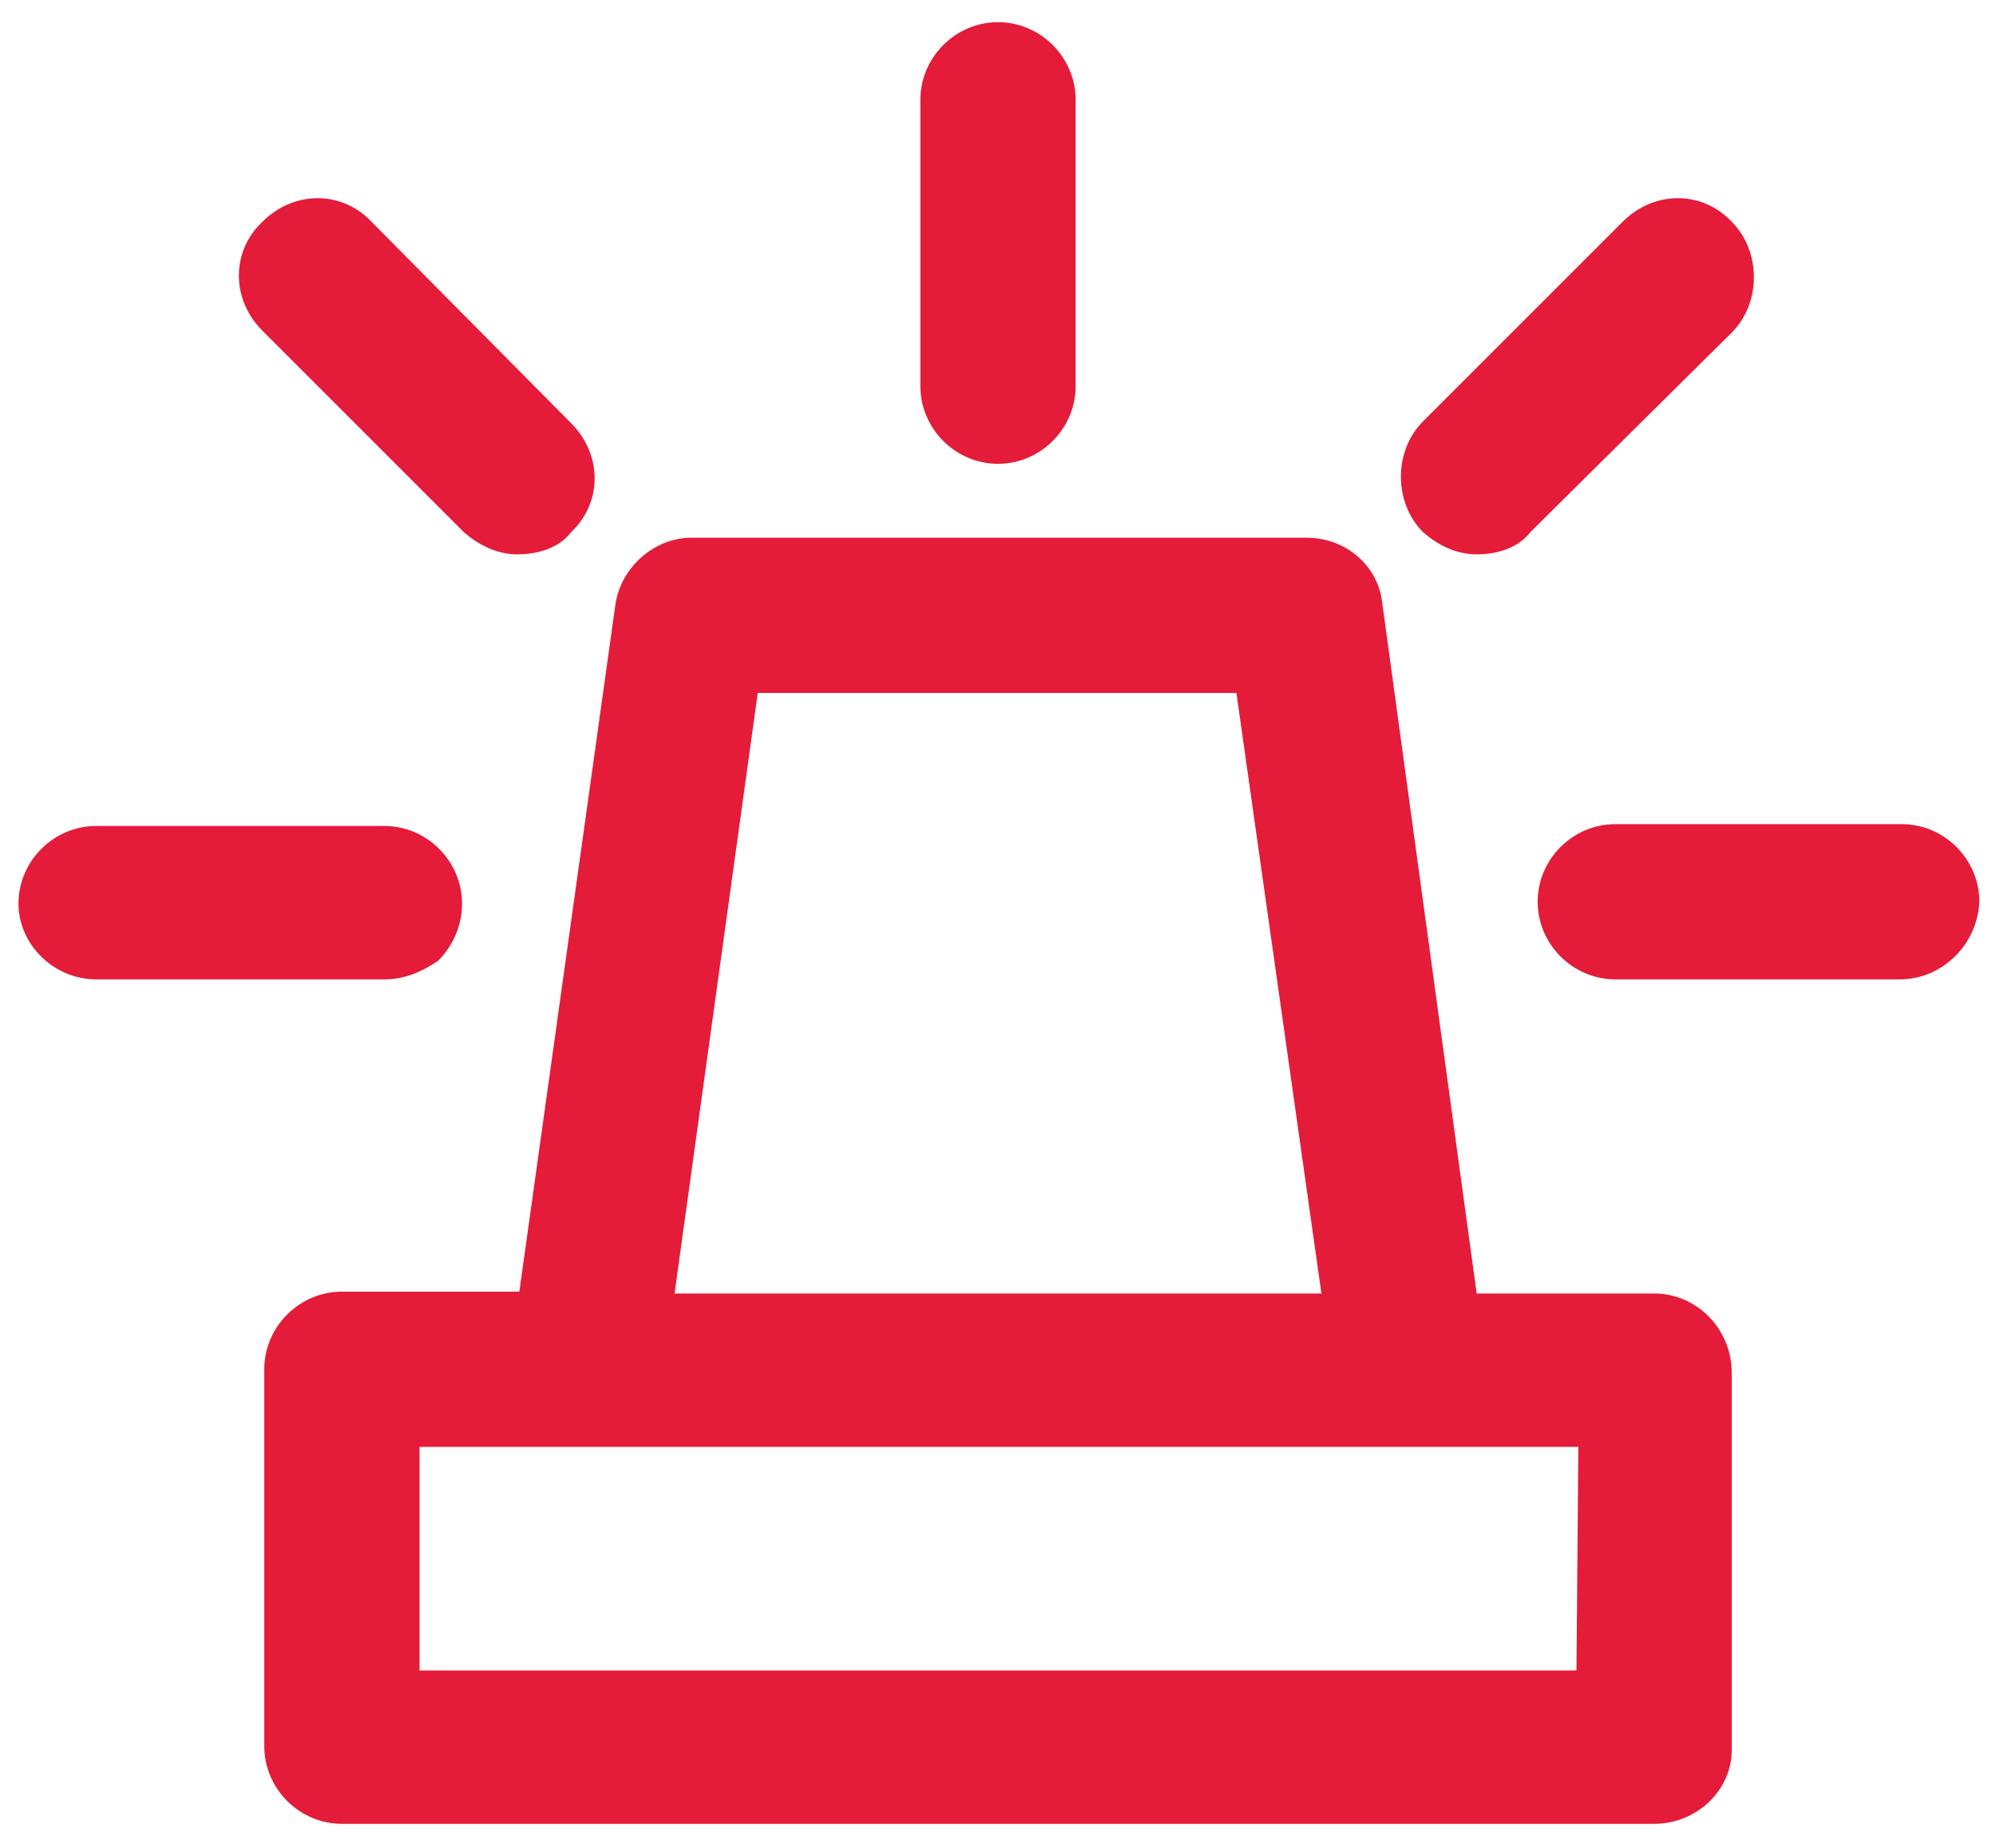 <?xml version="1.0" encoding="utf-8"?>
<!-- Generator: Adobe Illustrator 19.2.1, SVG Export Plug-In . SVG Version: 6.00 Build 0)  -->
<svg version="1.1" id="Capa_1" xmlns="http://www.w3.org/2000/svg" xmlns:xlink="http://www.w3.org/1999/xlink" x="0px" y="0px"
	 viewBox="0 0 108 100" style="enable-background:new 0 0 108 100;" xml:space="preserve">
<style type="text/css">
	.st0{fill:#E41C39;}
</style>
<g>
	<g>
		<path class="st0" d="M89.5,71H79l-5.3-38.1c-0.2-1.6-1.6-2.7-3.1-2.7H37.4c-1.6,0-2.9,1.1-3.1,2.7L29,71H18.5
			c-1.8,0-3.1,1.5-3.1,3.1v20.5c0,1.8,1.5,3.1,3.1,3.1h71.1c1.8,0,3.1-1.5,3.1-3.1V74.2C92.7,72.4,91.3,71,89.5,71z M40.1,36.4h27.7
			L72.7,71H35.3L40.1,36.4z M86.3,91.5H21.7V77.3h54.7l0,0l0,0h10.1L86.3,91.5L86.3,91.5z"/>
		<path class="st0" d="M89.5,98.7H18.5c-2.3,0-4.2-1.9-4.2-4.2V74.1c0-2.3,1.9-4.2,4.2-4.2h9.6l5.2-37.2c0.3-2,2.1-3.6,4.1-3.6h33.3
			c2.1,0,3.9,1.5,4.1,3.6L79.9,70h9.6c2.3,0,4.2,1.9,4.2,4.3v20.4C93.7,96.9,91.8,98.7,89.5,98.7z M18.5,72c-1.1,0-2.1,0.9-2.1,2.1
			v20.5c0,1.1,0.9,2.1,2.1,2.1h71.1c1.1,0,2.1-0.9,2.1-2.1V74.2c0-1.2-0.9-2.2-2.1-2.2H78.1l-5.4-39c-0.1-1-1-1.8-2.1-1.8H37.4
			c-1.1,0-2,0.8-2.1,1.8l-5.4,39H18.5z M87.4,92.5H20.6V76.3h66.8L87.4,92.5z M22.7,90.4h62.6l0.1-12.1H22.7V90.4z M73.9,72H34.1
			l5.1-36.7h29.6L73.9,72z M36.5,70h35l-4.6-32.5H41L36.5,70z"/>
	</g>
	<g>
		<path class="st0" d="M54,24c1.8,0,3.1-1.5,3.1-3.1V5.4c0-1.8-1.5-3.1-3.1-3.1s-3.1,1.5-3.1,3.1v15.5C50.9,22.6,52.2,24,54,24z"/>
		<path class="st0" d="M54,25.1c-2.3,0-4.2-1.9-4.2-4.2V5.4c0-2.3,1.9-4.2,4.2-4.2c2.3,0,4.2,1.9,4.2,4.2v15.5
			C58.2,23.2,56.3,25.1,54,25.1z M54,3.3c-1.1,0-2.1,1-2.1,2.1v15.5c0,1.1,0.9,2.1,2.1,2.1c1.1,0,2.1-0.9,2.1-2.1V5.4
			C56.1,4.3,55.1,3.3,54,3.3z"/>
	</g>
	<g>
		<path class="st0" d="M102.8,45.7H87.4c-1.8,0-3.1,1.5-3.1,3.1c0,1.8,1.5,3.1,3.1,3.1h15.5c1.8,0,3.1-1.5,3.1-3.1
			C106,47.2,104.5,45.7,102.8,45.7z"/>
		<path class="st0" d="M102.8,53H87.4c-2.3,0-4.2-1.9-4.2-4.2c0-2.3,1.9-4.2,4.2-4.2h15.5c2.3,0,4.2,1.9,4.2,4.2
			C107,51.1,105.1,53,102.8,53z M87.4,46.8c-1.1,0-2.1,0.9-2.1,2.1c0,1.1,0.9,2.1,2.1,2.1h15.5c1.1,0,2.1-0.9,2.1-2.1
			c0-1.1-1-2.1-2.1-2.1H87.4z"/>
	</g>
	<g>
		<path class="st0" d="M79.9,29c0.8,0,1.7-0.3,2.2-0.9L93,17.2c1.2-1.2,1.2-3.2,0-4.5s-3.2-1.2-4.5,0L77.7,23.6
			c-1.2,1.2-1.2,3.2,0,4.5C78.3,28.7,79.1,29,79.9,29z"/>
		<path class="st0" d="M79.9,30c-1.1,0-2.1-0.5-2.9-1.2c-0.8-0.8-1.2-1.9-1.2-3c0-1.1,0.4-2.2,1.2-3L87.8,12c1.7-1.7,4.3-1.7,5.9,0
			c0.8,0.8,1.2,1.9,1.2,3s-0.4,2.2-1.2,3L82.8,28.8C82.2,29.6,81.1,30,79.9,30z M90.7,12.8c-0.6,0-1.1,0.2-1.5,0.6L78.4,24.3
			c-0.4,0.4-0.6,0.9-0.6,1.5c0,0.6,0.2,1.1,0.6,1.5c0.4,0.4,0.9,0.6,1.4,0.6c0.6,0,1.1-0.2,1.4-0.6l11-11c0.4-0.4,0.6-0.9,0.6-1.5
			c0-0.6-0.2-1.1-0.6-1.5S91.3,12.8,90.7,12.8z"/>
	</g>
	<g>
		<path class="st0" d="M23.9,48.9c0-1.8-1.5-3.1-3.1-3.1H5.2c-1.8,0-3.1,1.5-3.1,3.1C2,50.6,3.5,52,5.2,52h15.5
			C22.4,52.1,23.9,50.6,23.9,48.9z"/>
		<path class="st0" d="M20.8,53c-0.1,0-0.2,0-0.2,0L5.2,53C2.9,53,1,51.1,1,48.9c0-2.3,1.9-4.2,4.2-4.2h15.6c2.3,0,4.2,1.9,4.2,4.2
			c0,1.2-0.5,2.3-1.3,3.1C22.8,52.6,21.9,53,20.8,53z M5.2,46.8c-1.1,0-2.1,0.9-2.1,2.1c0,1.1,0.9,2.1,2.1,2.1h15.5
			c0.6,0,1.1-0.2,1.5-0.5c0.4-0.4,0.7-1,0.7-1.5c0-1.1-0.9-2.1-2.1-2.1H5.2z"/>
	</g>
	<g>
		<path class="st0" d="M25.8,28.1c0.6,0.6,1.5,0.9,2.2,0.9c0.8,0,1.7-0.3,2.2-0.9c1.2-1.2,1.2-3.2,0-4.5L19.4,12.7
			c-1.2-1.2-3.2-1.2-4.5,0s-1.2,3.2,0,4.5L25.8,28.1z"/>
		<path class="st0" d="M28,30c-1.1,0-2.1-0.5-2.9-1.2L14.2,17.9c-1.7-1.7-1.7-4.3,0-5.9c1.7-1.7,4.3-1.7,5.9,0l10.8,10.9
			c1.7,1.7,1.7,4.3,0,5.9C30.3,29.6,29.2,30,28,30z M17.2,12.8c-0.6,0-1.1,0.2-1.5,0.6c-0.8,0.8-0.8,2.2,0,3l10.9,10.9
			C27,27.8,27.6,28,28,28c0.6,0,1.1-0.2,1.4-0.6c0.9-0.9,0.9-2.2,0.1-3.1L18.7,13.4C18.3,13,17.7,12.8,17.2,12.8z"/>
	</g>
</g>
</svg>
